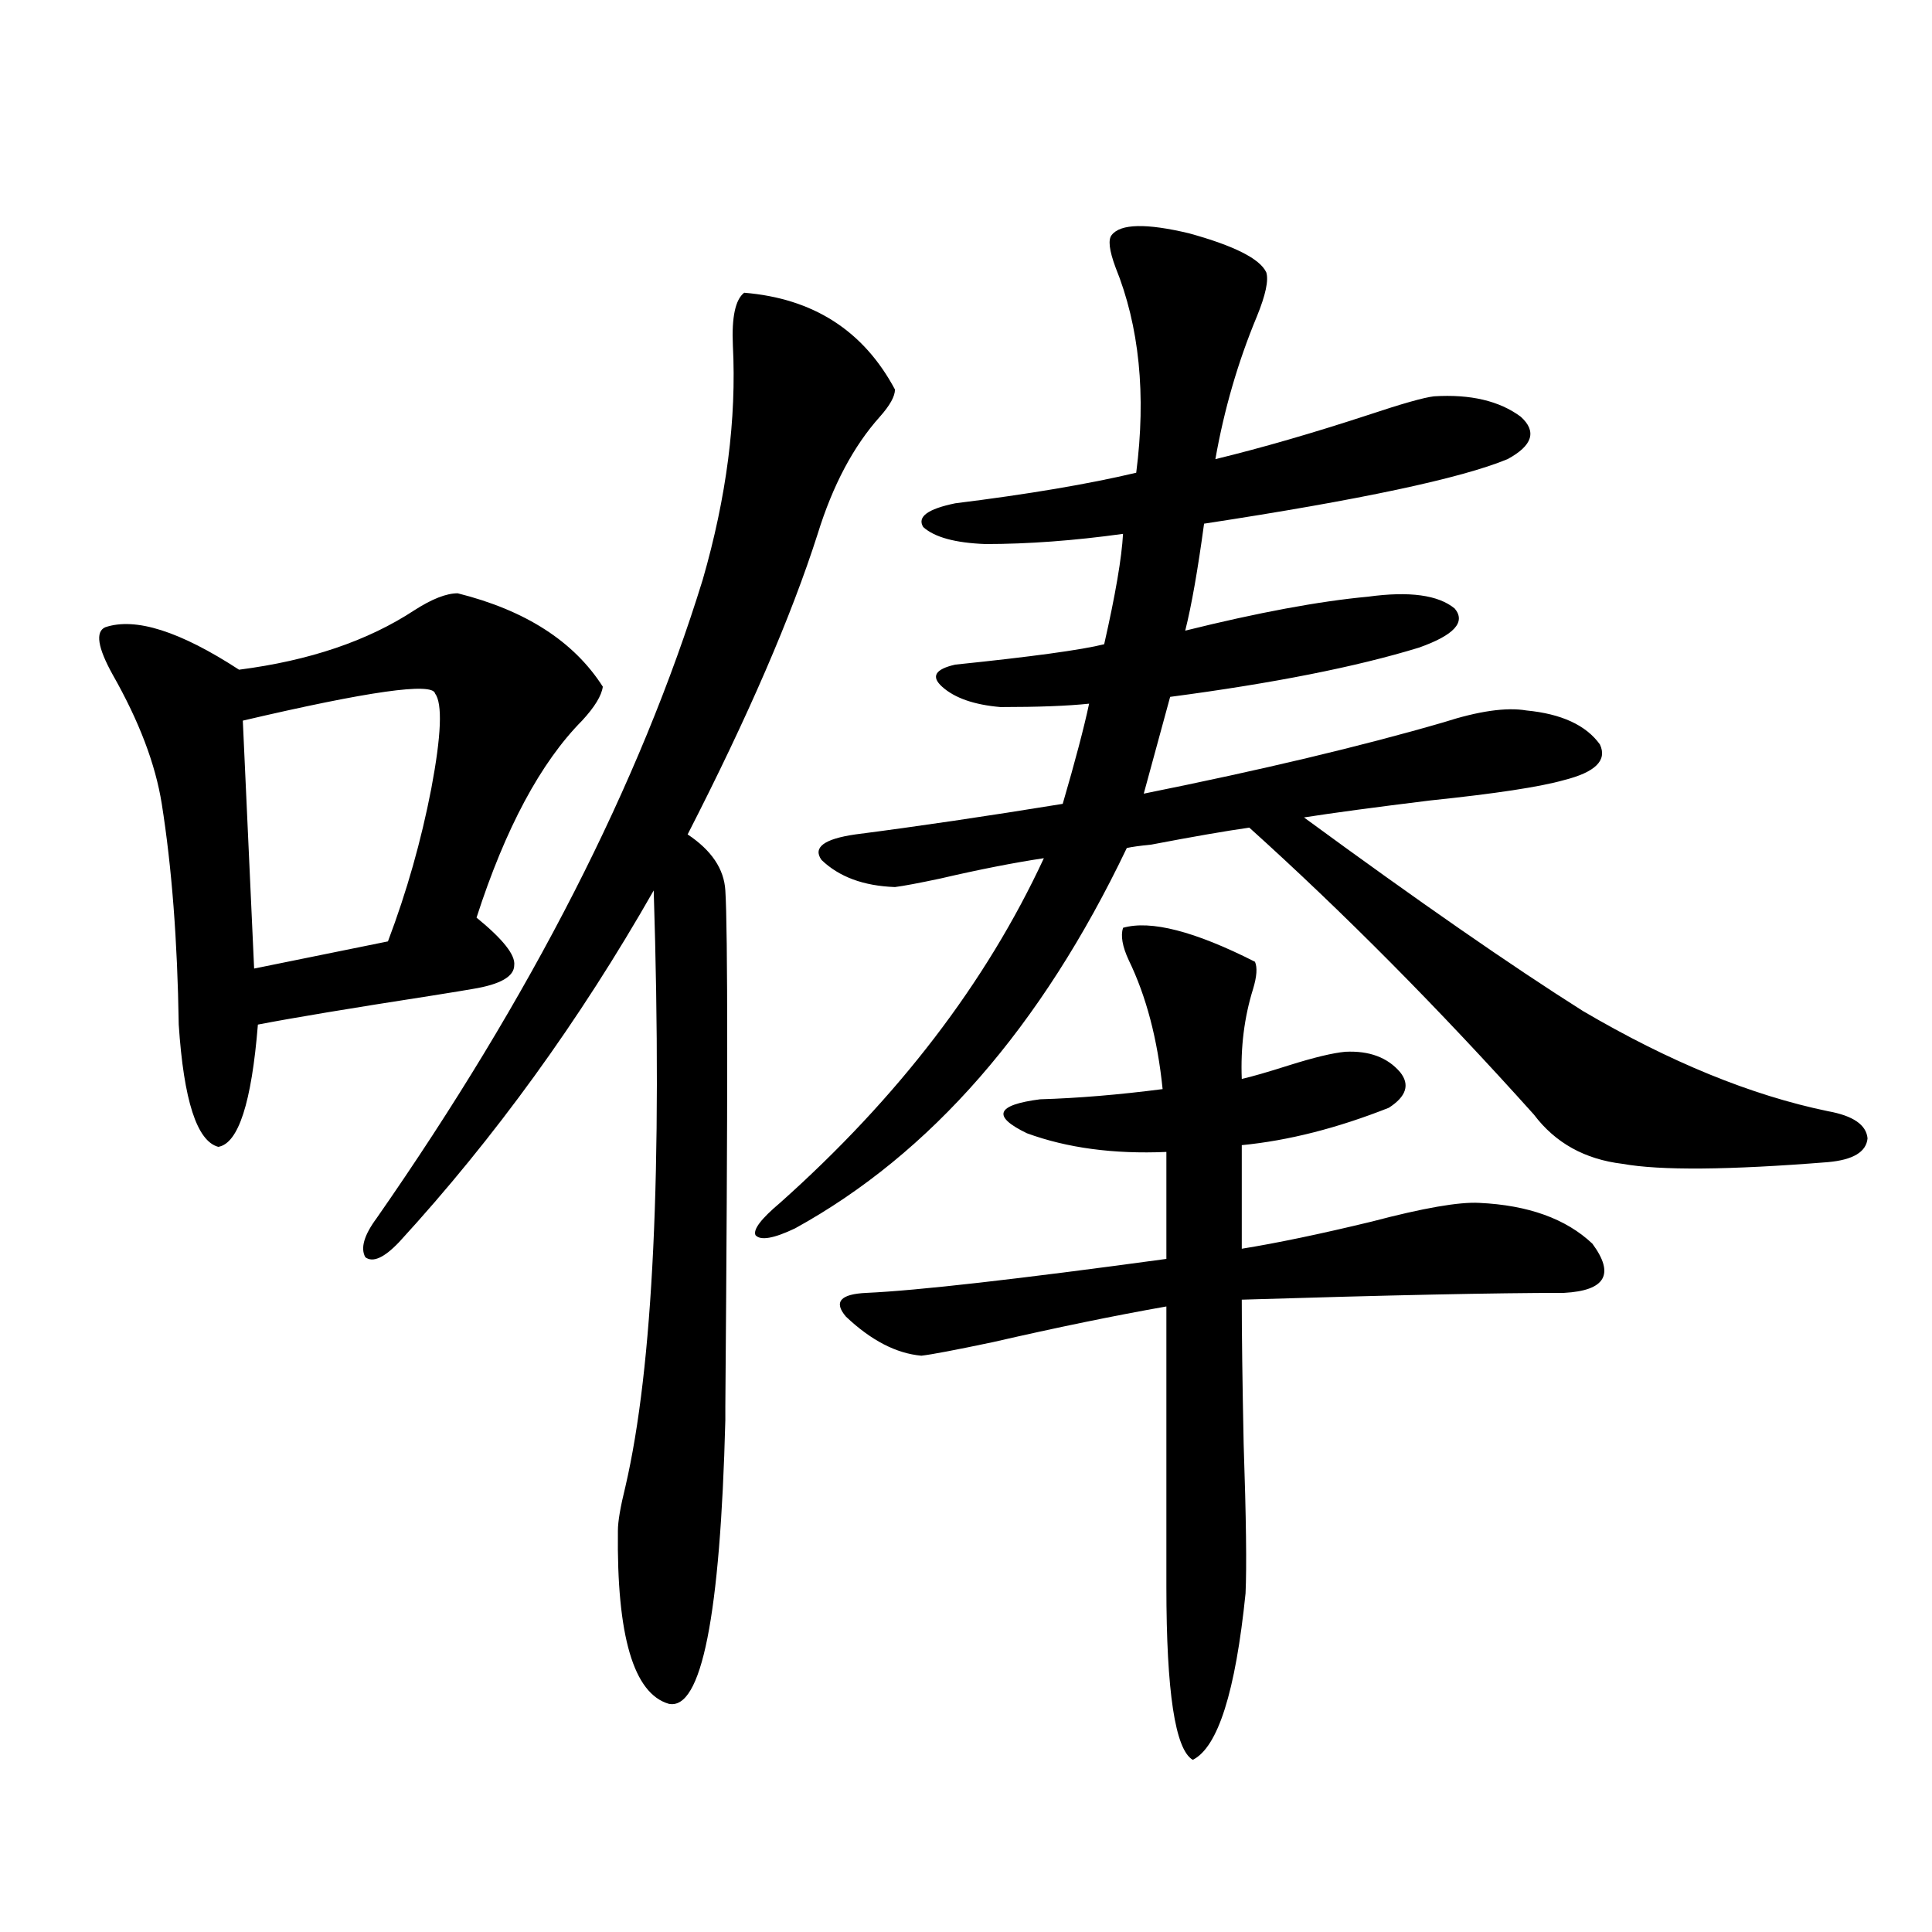 <?xml version="1.0" encoding="utf-8"?>
<!-- Generator: Adobe Illustrator 16.0.0, SVG Export Plug-In . SVG Version: 6.00 Build 0)  -->
<!DOCTYPE svg PUBLIC "-//W3C//DTD SVG 1.1//EN" "http://www.w3.org/Graphics/SVG/1.1/DTD/svg11.dtd">
<svg version="1.1" id="图层_1" xmlns="http://www.w3.org/2000/svg" xmlns:xlink="http://www.w3.org/1999/xlink" x="0px" y="0px"
	 width="1000px" height="1000px" viewBox="0 0 1000 1000" enable-background="new 0 0 1000 1000" xml:space="preserve">
<path d="M236.896,307.086c35.121,8.789,60.151,24.911,75.12,48.34c-0.655,4.696-4.237,10.547-10.731,17.578
	c-21.463,21.685-39.679,55.673-54.633,101.953c13.658,11.138,20.152,19.336,19.512,24.609c0,5.864-7.164,9.97-21.463,12.305
	c-3.262,0.591-10.411,1.758-21.463,3.516c-41.63,6.454-71.553,11.426-89.754,14.941c-3.262,40.43-10.091,61.523-20.487,63.281
	c-11.066-2.925-17.896-24.019-20.487-63.281c-0.655-43.354-3.582-81.437-8.78-114.258c-3.262-20.503-11.707-42.765-25.365-66.797
	c-7.805-14.063-9.115-22.261-3.902-24.609c15.609-5.273,38.688,2.06,69.267,21.973c36.417-4.683,66.66-14.941,90.729-30.762
	C223.559,310.024,231.043,307.086,236.896,307.086z M225.189,358.941c-1.311-5.851-34.48-1.167-99.51,14.063l5.854,128.32
	l69.267-14.063c9.756-25.776,17.226-52.144,22.438-79.102C228.437,380.626,229.092,364.215,225.189,358.941z M206.653,642.828
	c-7.805,8.212-13.658,10.849-17.561,7.91c-2.606-4.683-0.655-11.426,5.854-20.215c79.998-114.835,136.247-225,168.776-330.469
	c12.348-42.765,17.561-83.194,15.609-121.289c-0.655-14.64,1.296-23.73,5.854-27.246c35.762,2.938,61.782,19.638,78.047,50.098
	c0,3.516-2.606,8.212-7.805,14.063c-13.658,15.243-24.39,35.458-32.194,60.645c-13.658,42.778-36.097,94.634-67.315,155.566
	c12.348,8.212,18.856,17.88,19.512,29.004c1.296,19.927,1.296,108.984,0,267.188v7.031
	c-2.606,101.362-12.362,150.293-29.268,146.777c-18.216-5.273-26.996-35.156-26.341-89.648c0-4.683,1.296-12.305,3.902-22.852
	c14.299-61.523,19.177-164.355,14.634-308.496C299.975,528.282,256.073,588.927,206.653,642.828z M575.425,121.637
	c4.543-5.851,17.881-6.152,39.999-0.879c23.414,6.454,36.737,13.184,39.999,20.215c1.296,4.105-0.335,11.728-4.878,22.852
	c-9.756,23.441-16.92,48.051-21.463,73.828c24.055-5.851,50.396-13.473,79.022-22.852c17.561-5.851,28.933-9.078,34.146-9.668
	c18.856-1.168,33.811,2.348,44.877,10.547c8.445,7.621,6.174,14.941-6.829,21.973c-24.069,9.97-76.431,21.094-157.069,33.398
	c-3.262,24.032-6.509,42.489-9.756,55.371c37.713-9.366,69.267-15.229,94.632-17.578c21.463-2.925,36.417-0.879,44.877,6.152
	c5.854,7.031-0.335,13.774-18.536,20.215c-32.529,9.97-75.455,18.457-128.777,25.488l-13.658,50.098
	c61.127-12.305,112.833-24.609,155.118-36.914c18.201-5.851,32.515-7.91,42.926-6.152c18.201,1.758,30.884,7.622,38.048,17.578
	c3.902,8.212-2.286,14.364-18.536,18.457c-12.362,3.516-35.456,7.031-69.267,10.547c-28.627,3.516-50.41,6.454-65.364,8.789
	c59.176,43.368,107.314,76.767,144.387,100.195c44.877,26.367,87.147,43.657,126.826,51.855
	c13.003,2.349,19.832,7.031,20.487,14.063c-0.655,7.031-7.484,11.138-20.487,12.305c-51.386,4.106-86.827,4.395-106.339,0.879
	c-19.512-2.335-34.801-10.835-45.853-25.488c-49.435-55.069-98.534-104.59-147.313-148.535c-12.362,1.758-29.268,4.696-50.73,8.789
	c-5.854,0.591-10.091,1.181-12.683,1.758c-44.236,92.587-101.461,158.203-171.703,196.875c-11.066,5.273-17.896,6.454-20.487,3.516
	c-1.311-2.925,2.927-8.487,12.683-16.699c61.127-54.492,106.659-113.956,136.582-178.418c-15.609,2.349-33.505,5.864-53.657,10.547
	c-11.066,2.349-18.871,3.817-23.414,4.395c-16.265-0.577-28.947-5.273-38.048-14.063c-4.558-6.44,1.296-10.835,17.561-13.184
	c31.859-4.093,67.636-9.366,107.314-15.82c6.494-22.261,11.052-39.551,13.658-51.855c-11.066,1.181-26.341,1.758-45.853,1.758
	c-13.658-1.167-23.749-4.683-30.243-10.547c-5.854-5.273-3.582-9.077,6.829-11.426c39.664-4.093,65.364-7.608,77.071-10.547
	c5.854-25.776,9.101-44.824,9.756-57.129c-25.365,3.516-49.114,5.273-71.218,5.273c-15.609-0.577-26.341-3.516-32.194-8.789
	c-3.262-5.273,2.271-9.366,16.585-12.305c37.713-4.684,68.932-9.957,93.656-15.82c5.198-40.43,1.616-75.875-10.731-106.348
	C574.114,129.547,573.474,123.984,575.425,121.637z M581.278,480.23c14.299-4.093,37.072,1.758,68.291,17.578
	c1.296,2.938,0.976,7.622-0.976,14.063c-4.558,14.653-6.509,30.185-5.854,46.582c5.198-1.167,13.323-3.516,24.39-7.031
	c13.003-4.093,22.759-6.44,29.268-7.031c12.348-0.577,21.783,2.938,28.292,10.547c5.198,6.454,3.247,12.606-5.854,18.457
	c-26.676,10.547-52.041,17.001-76.096,19.336v53.613c18.201-2.925,40.64-7.608,67.315-14.063
	c26.661-7.031,45.197-10.245,55.608-9.668c25.365,1.181,44.877,8.212,58.535,21.094c11.707,15.82,6.829,24.321-14.634,25.488
	c-35.121,0-90.729,1.181-166.825,3.516c0,17.578,0.32,42.489,0.976,74.707c1.296,38.095,1.616,63.872,0.976,77.344
	c-5.213,50.977-14.313,79.679-27.316,86.133c-9.115-5.273-13.658-35.156-13.658-89.648v-145.02
	c-26.676,4.696-56.584,10.849-89.754,18.457c-19.512,4.106-31.874,6.454-37.072,7.031c-13.018-1.167-26.021-7.91-39.023-20.215
	c-6.509-7.608-2.927-11.714,10.731-12.305c26.006-1.167,77.712-7.031,155.118-17.578v-55.371
	c-27.316,1.181-51.386-2.046-72.193-9.668c-18.216-8.789-15.944-14.64,6.829-17.578c19.512-0.577,40.64-2.335,63.413-5.273
	c-2.606-25.776-8.46-48.038-17.561-66.797C580.943,489.898,579.968,484.337,581.278,480.23z"/>
</svg>
